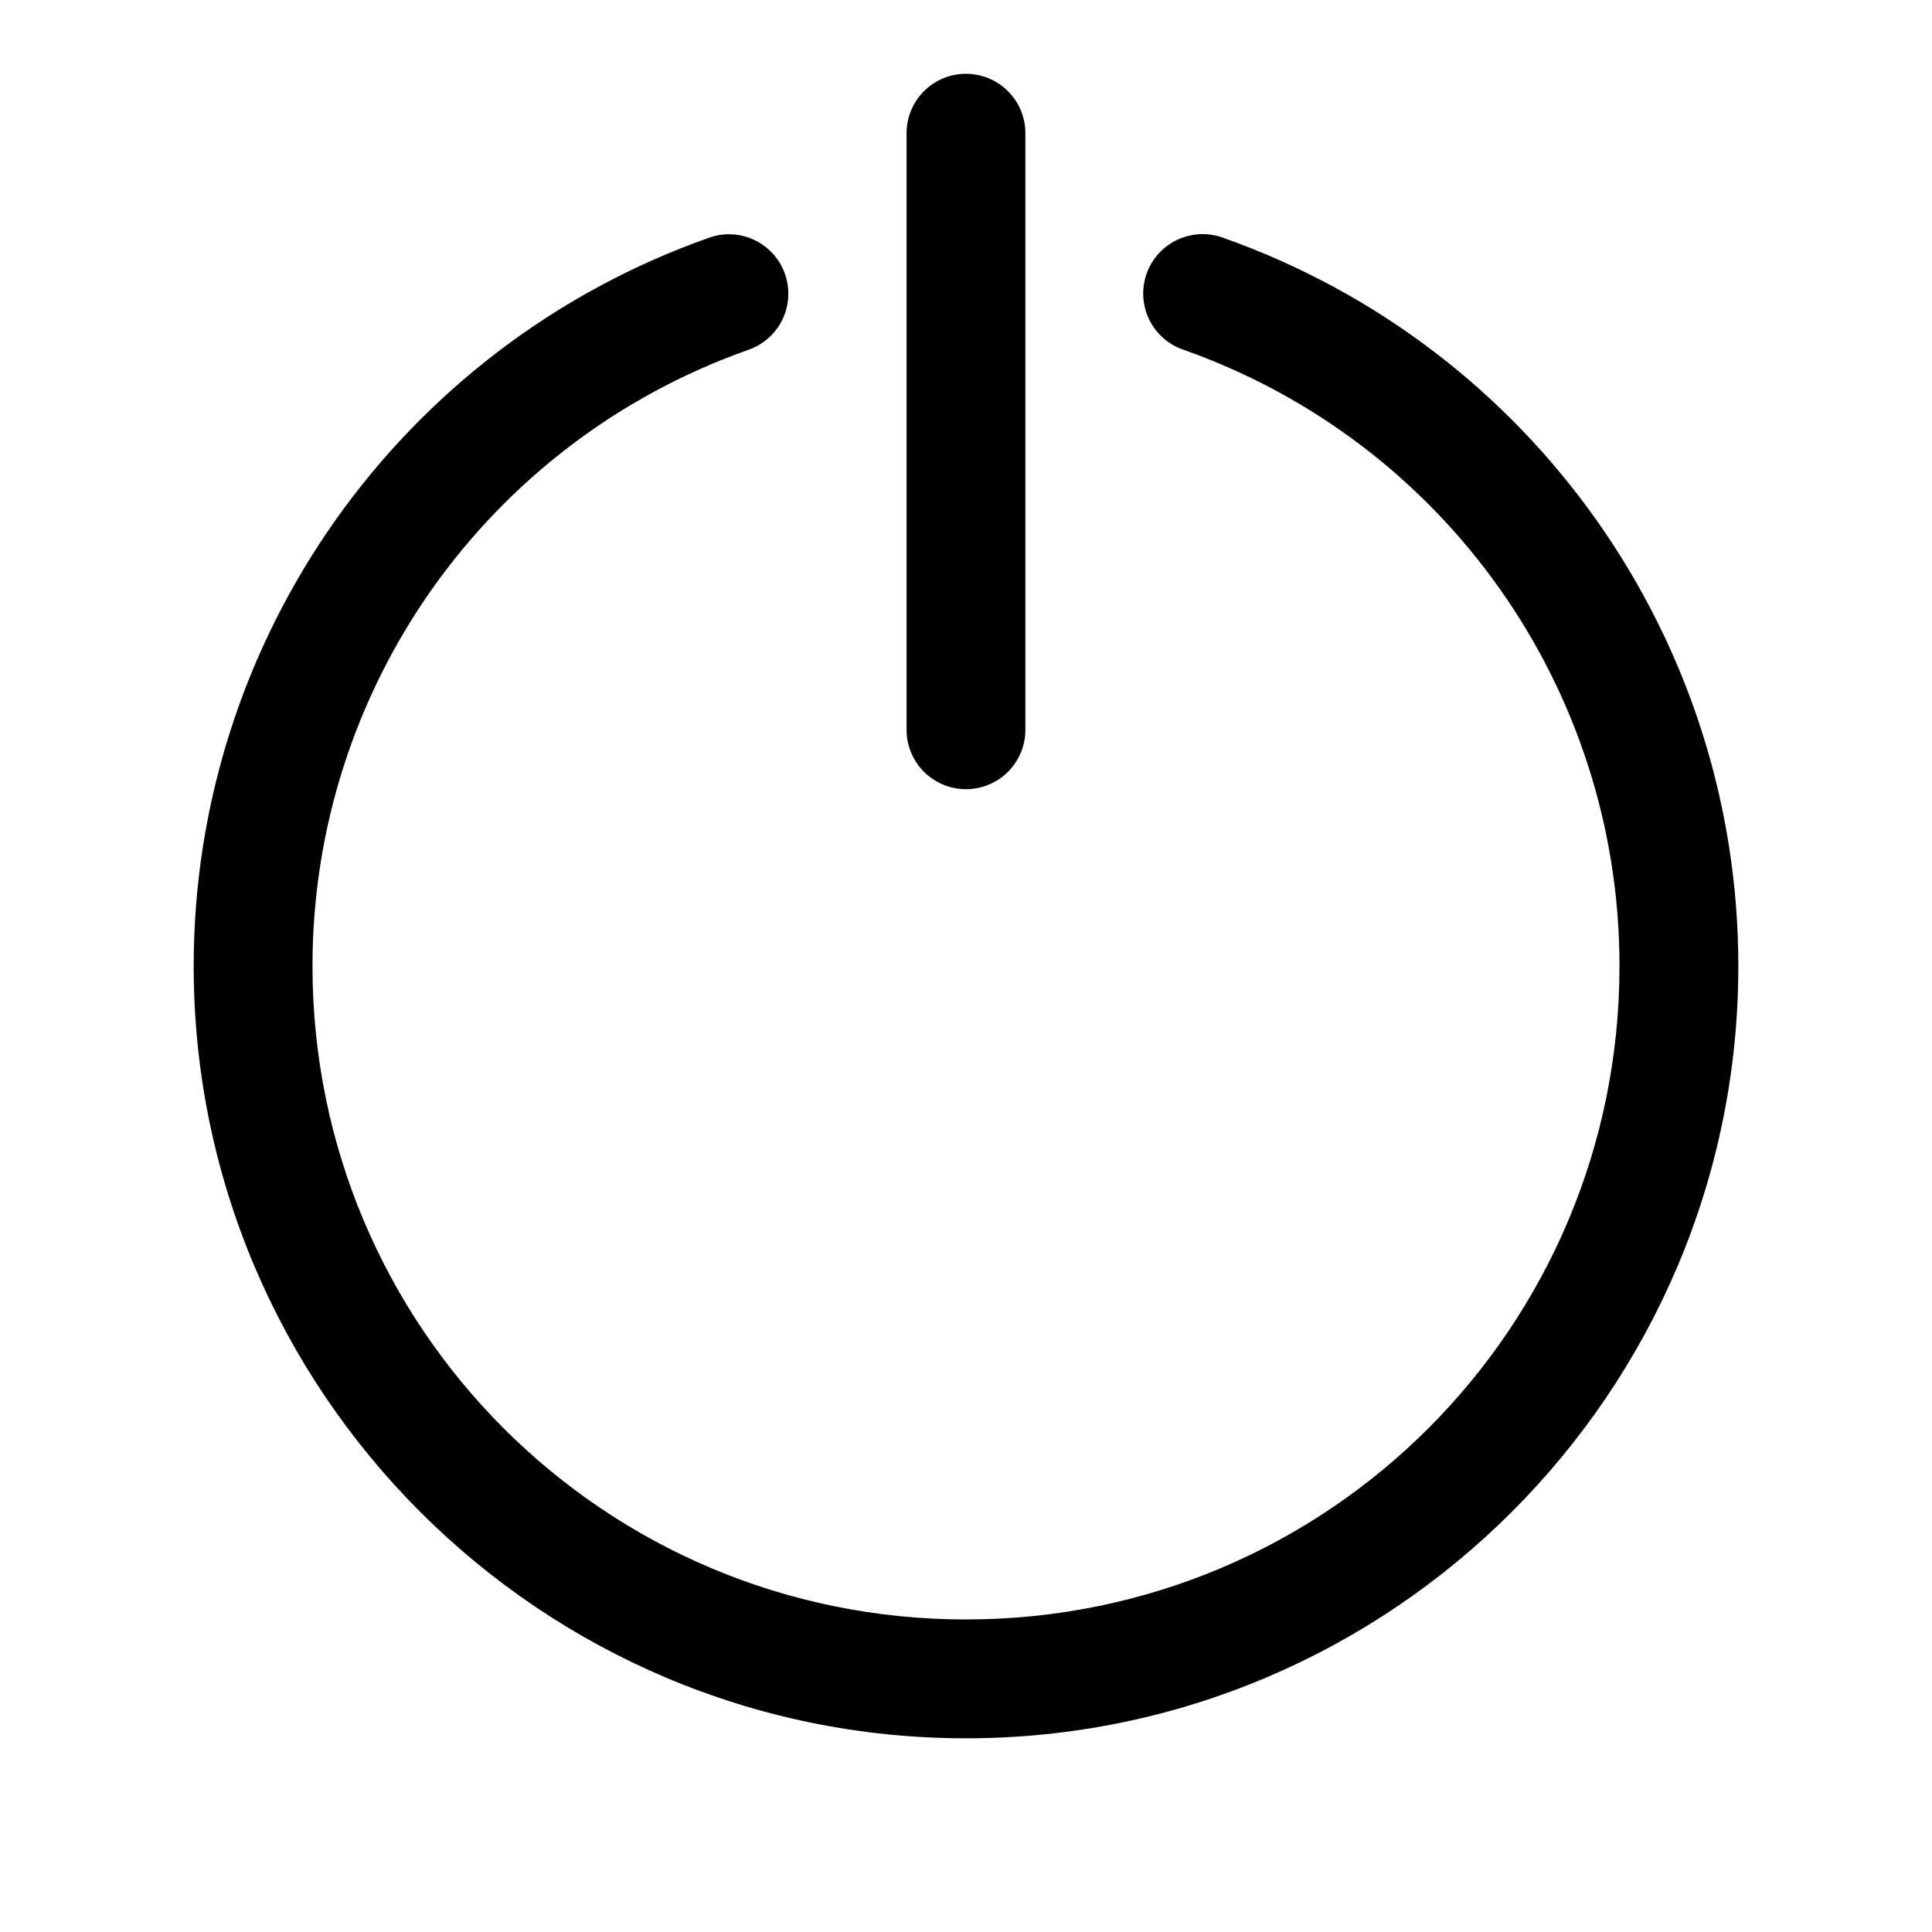 <?xml version="1.0" encoding="UTF-8"?>
<!-- Uploaded to: ICON Repo, www.svgrepo.com, Generator: ICON Repo Mixer Tools -->
<svg fill="#000000" width="800px" height="800px" version="1.1" viewBox="144 144 512 512" xmlns="http://www.w3.org/2000/svg">
 <path d="m399.81 163.56c-0.531 0.004-1.066 0.031-1.598 0.09-3.891 0.445-7.477 2.32-10.059 5.266-2.582 2.945-3.973 6.75-3.902 10.664v157.47c-0.094 4.234 1.523 8.328 4.484 11.359 2.965 3.027 7.023 4.734 11.262 4.734 4.234 0 8.293-1.707 11.258-4.734 2.961-3.031 4.578-7.125 4.484-11.359v-157.47c0.074-4.254-1.574-8.359-4.578-11.379-3-3.016-7.094-4.691-11.352-4.641zm62.301 42.496c-4.957 0.188-9.539 2.699-12.359 6.781-2.82 4.086-3.555 9.258-1.973 13.965 1.578 4.703 5.285 8.387 9.996 9.941 69.215 24.5 115.41 89.828 115.41 163.25 0 95.832-77.352 173.18-173.18 173.18-95.836 0-173.19-77.352-173.19-173.18 0-73.426 46.191-138.75 115.41-163.25 4.727-1.602 8.418-5.348 9.941-10.102 1.527-4.75 0.707-9.945-2.203-14-2.914-4.055-7.574-6.484-12.566-6.555-1.941-0.027-3.867 0.309-5.688 0.984-81.684 28.914-136.38 106.27-136.38 192.93 0 112.85 91.824 204.67 204.68 204.67 112.85 0 204.67-91.82 204.67-204.67 0-86.652-54.691-164.01-136.38-192.93-1.969-0.75-4.07-1.094-6.18-1.016z"/>
</svg>